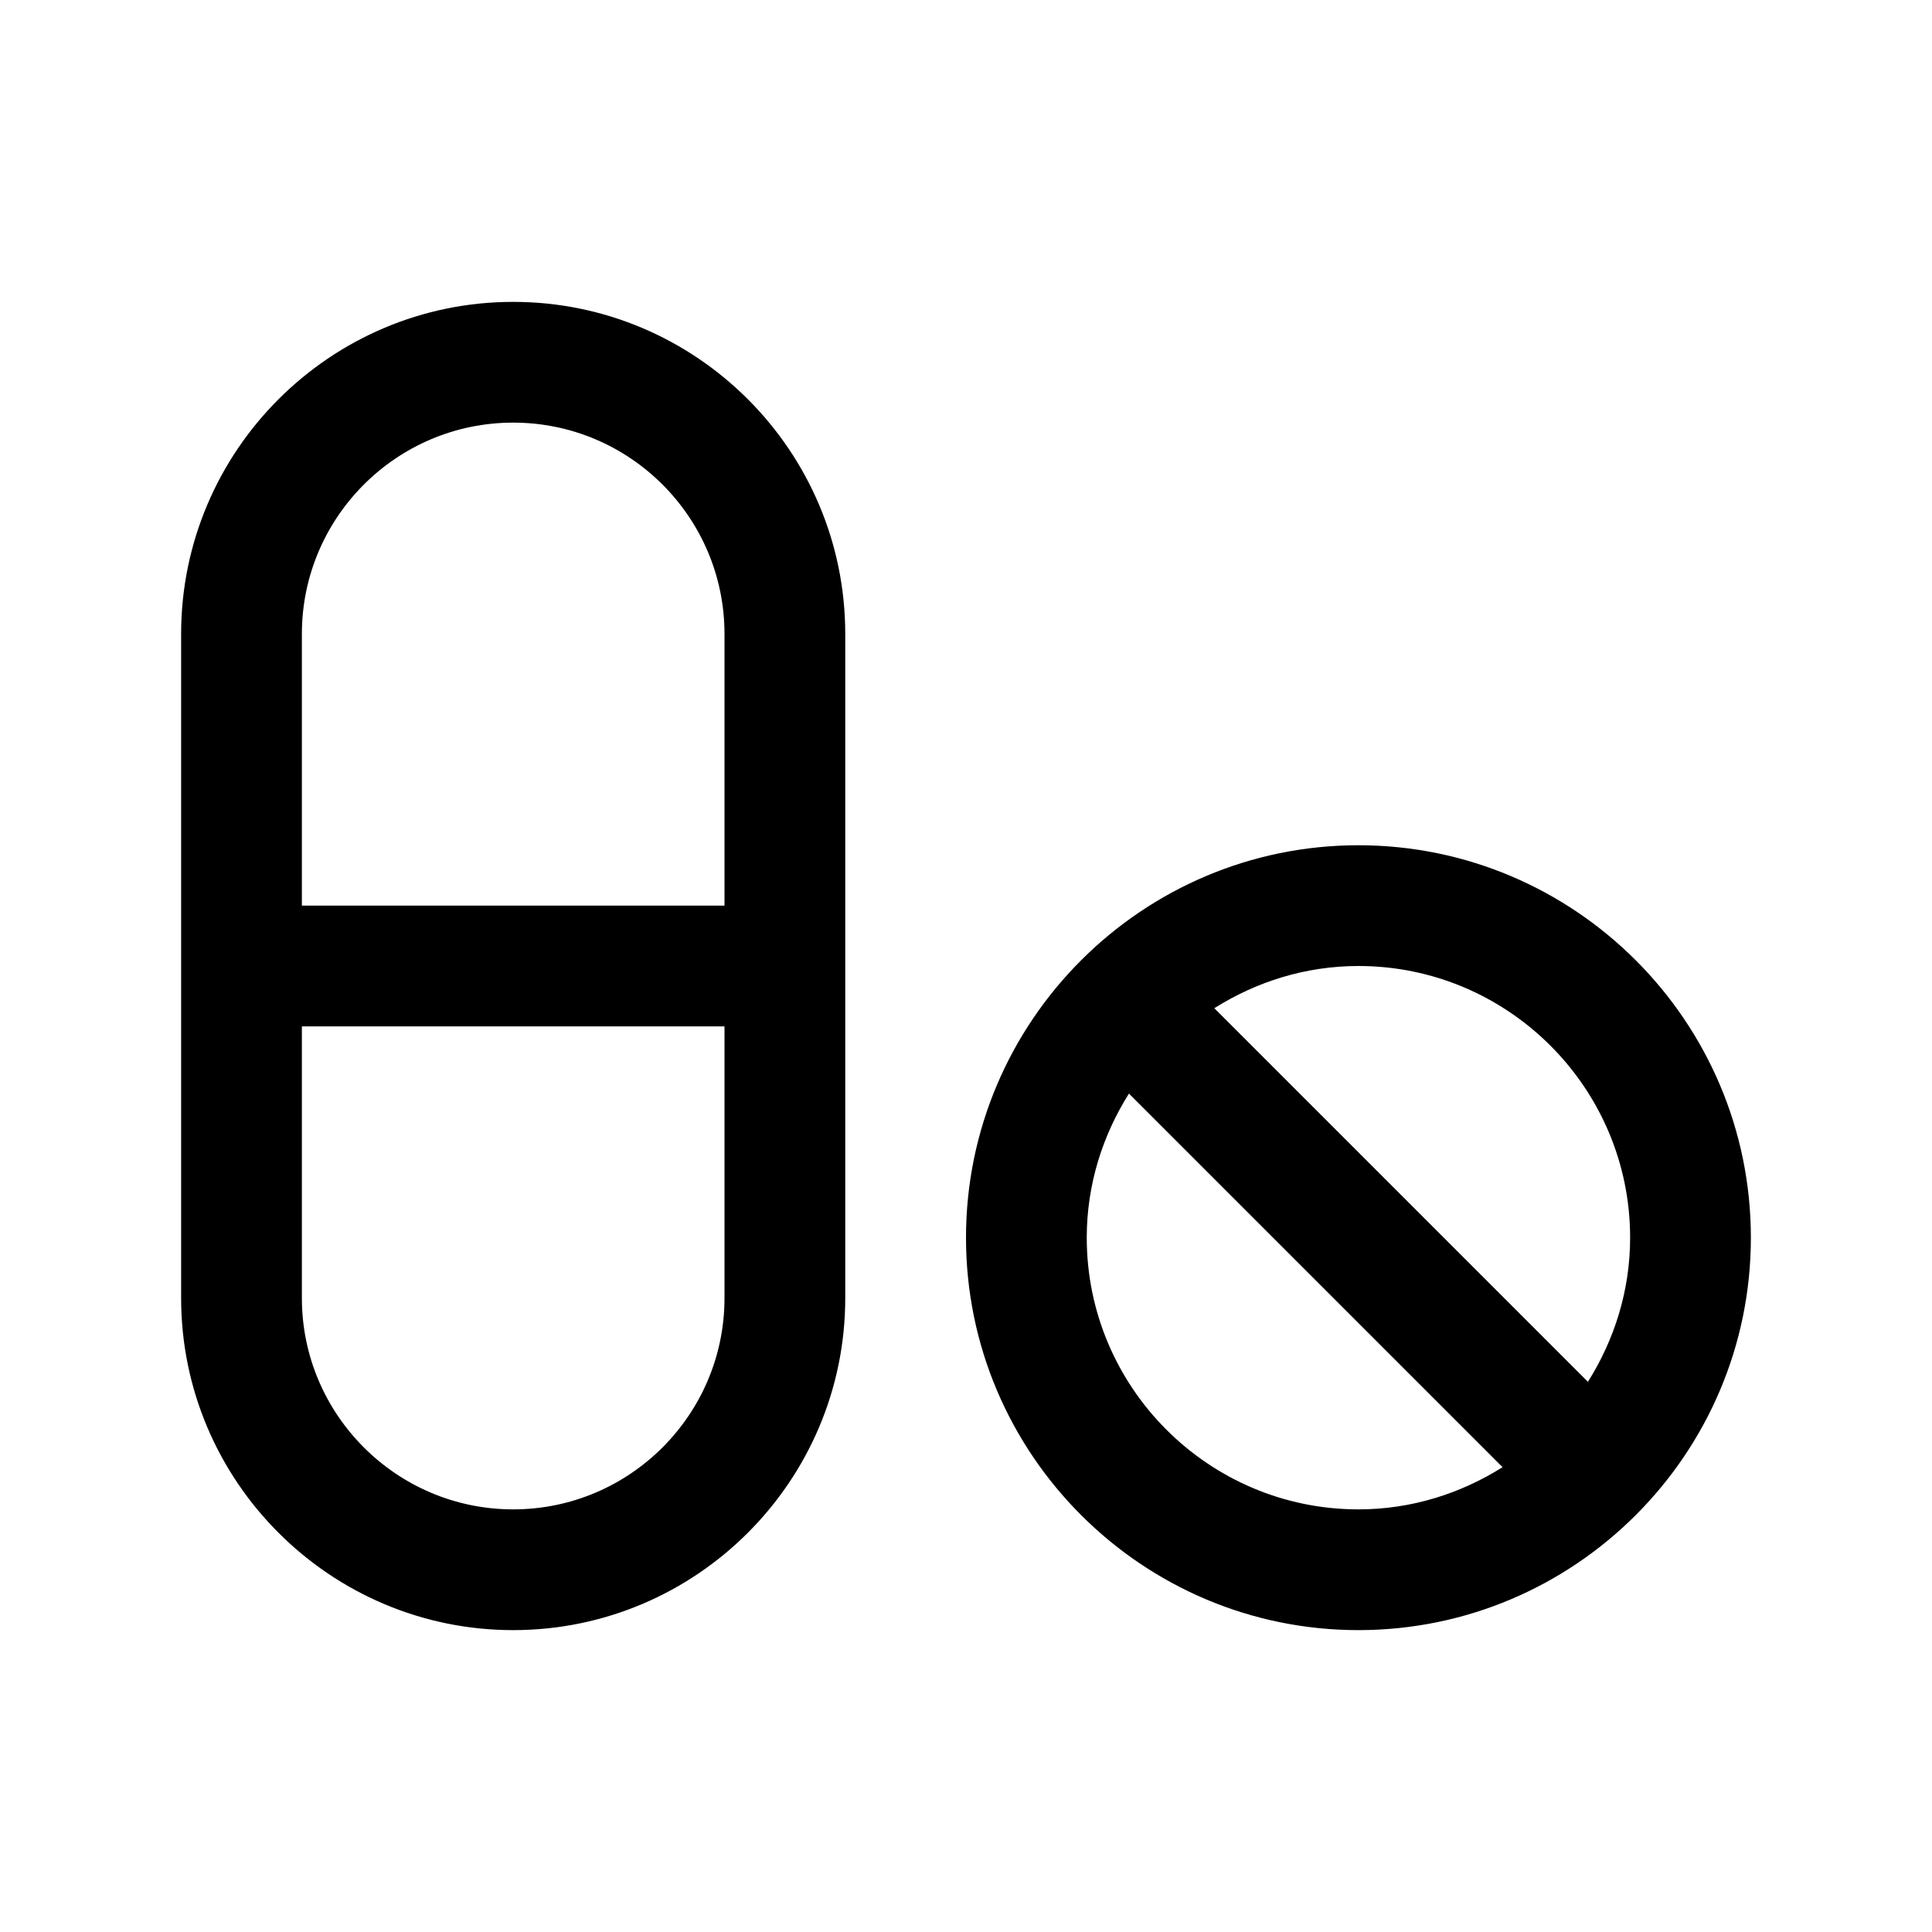 <?xml version="1.0" encoding="utf-8"?><!-- Скачано с сайта svg4.ru / Downloaded from svg4.ru -->
<svg fill="#000000" width="800px" height="800px" viewBox="0 0 32 32" xmlns="http://www.w3.org/2000/svg"><path d="M 8.5 5 C 5.467 5 3 7.468 3 10.5 L 3 21.5 C 3 24.532 5.467 27 8.5 27 C 11.533 27 14 24.532 14 21.5 L 14 10.5 C 14 7.468 11.533 5 8.5 5 z M 8.5 7 C 10.43 7 12 8.57 12 10.5 L 12 15 L 5 15 L 5 10.5 C 5 8.57 6.57 7 8.5 7 z M 22.5 14 C 18.916 14 16 16.916 16 20.5 C 16 24.084 18.916 27 22.5 27 C 26.084 27 29 24.084 29 20.5 C 29 16.916 26.084 14 22.5 14 z M 22.5 16 C 24.981 16 27 18.019 27 20.5 C 27 21.379 26.738 22.193 26.301 22.887 L 20.113 16.699 C 20.807 16.262 21.621 16 22.5 16 z M 5 17 L 12 17 L 12 21.5 C 12 23.43 10.43 25 8.5 25 C 6.57 25 5 23.43 5 21.5 L 5 17 z M 18.699 18.113 L 24.887 24.301 C 24.193 24.738 23.379 25 22.5 25 C 20.019 25 18 22.981 18 20.5 C 18 19.621 18.262 18.807 18.699 18.113 z"/></svg>